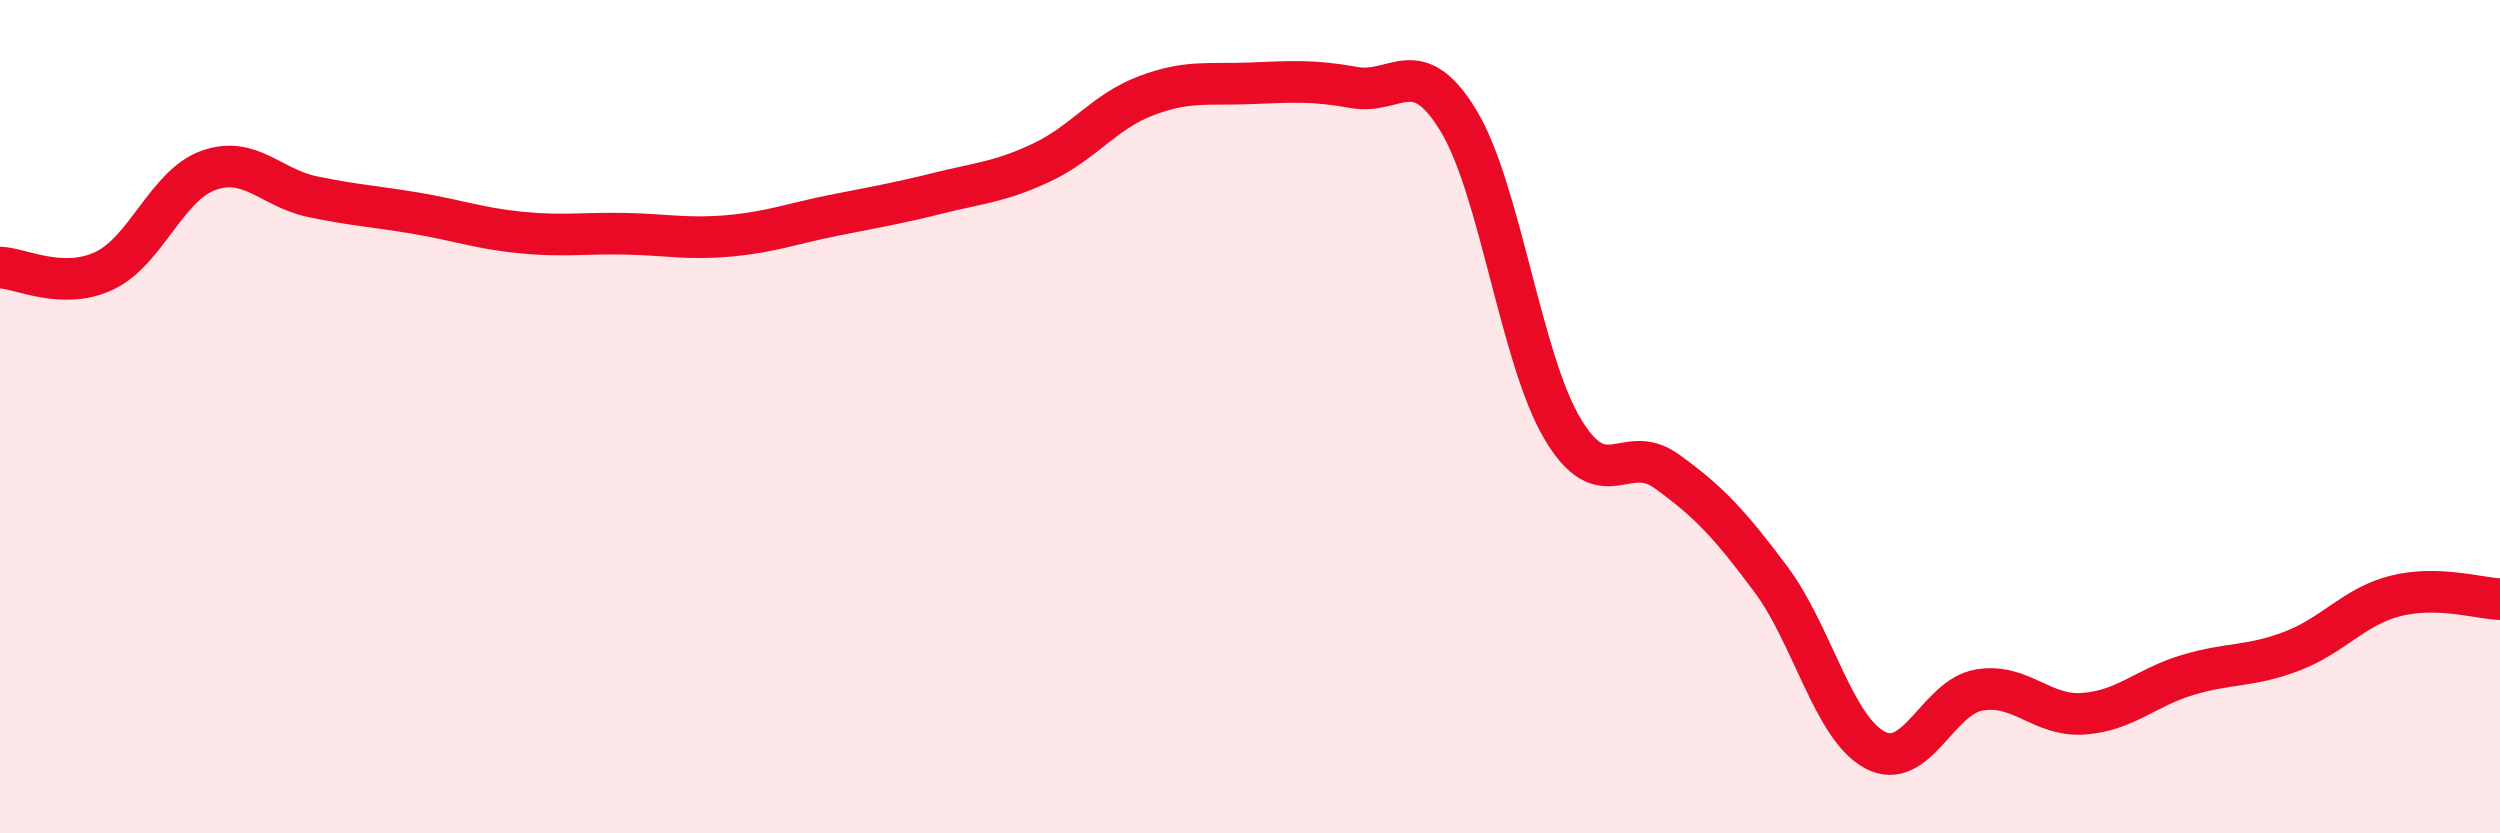 
    <svg width="60" height="20" viewBox="0 0 60 20" xmlns="http://www.w3.org/2000/svg">
      <path
        d="M 0,6.42 C 0.5,6.44 1.5,6.97 2.5,6.5 C 3.5,6.03 4,4.45 5,4.09 C 6,3.73 6.5,4.51 7.5,4.72 C 8.5,4.93 9,4.95 10,5.12 C 11,5.29 11.5,5.48 12.5,5.58 C 13.5,5.68 14,5.59 15,5.61 C 16,5.63 16.5,5.75 17.5,5.66 C 18.5,5.57 19,5.37 20,5.17 C 21,4.97 21.5,4.89 22.5,4.64 C 23.5,4.39 24,4.37 25,3.9 C 26,3.43 26.5,2.68 27.5,2.3 C 28.5,1.92 29,2.04 30,2 C 31,1.96 31.5,1.92 32.5,2.1 C 33.5,2.28 34,1.25 35,2.89 C 36,4.53 36.5,8.61 37.5,10.29 C 38.5,11.97 39,10.59 40,11.31 C 41,12.03 41.5,12.56 42.5,13.9 C 43.5,15.24 44,17.47 45,18 C 46,18.53 46.5,16.73 47.5,16.56 C 48.5,16.39 49,17.2 50,17.13 C 51,17.06 51.5,16.5 52.5,16.2 C 53.5,15.9 54,16.01 55,15.63 C 56,15.25 56.5,14.55 57.5,14.3 C 58.5,14.05 59.5,14.36 60,14.38L60 20L0 20Z"
        fill="#EB0A25"
        opacity="0.1"
        stroke-linecap="round"
        stroke-linejoin="round"
      />
      <path
        d="M 0,6.42 C 0.5,6.44 1.5,6.97 2.5,6.5 C 3.5,6.03 4,4.45 5,4.09 C 6,3.73 6.5,4.51 7.5,4.72 C 8.5,4.93 9,4.95 10,5.12 C 11,5.29 11.5,5.48 12.5,5.58 C 13.5,5.68 14,5.59 15,5.61 C 16,5.63 16.5,5.75 17.5,5.66 C 18.5,5.57 19,5.37 20,5.17 C 21,4.97 21.5,4.89 22.5,4.64 C 23.5,4.39 24,4.37 25,3.9 C 26,3.43 26.5,2.68 27.5,2.3 C 28.5,1.92 29,2.04 30,2 C 31,1.96 31.5,1.92 32.5,2.1 C 33.5,2.28 34,1.25 35,2.89 C 36,4.53 36.5,8.61 37.5,10.29 C 38.5,11.97 39,10.59 40,11.31 C 41,12.03 41.5,12.56 42.5,13.9 C 43.5,15.24 44,17.47 45,18 C 46,18.53 46.5,16.73 47.5,16.56 C 48.5,16.39 49,17.2 50,17.13 C 51,17.06 51.5,16.5 52.5,16.2 C 53.5,15.9 54,16.01 55,15.63 C 56,15.25 56.5,14.55 57.5,14.3 C 58.5,14.05 59.5,14.36 60,14.38"
        stroke="#EB0A25"
        stroke-width="1"
        fill="none"
        stroke-linecap="round"
        stroke-linejoin="round"
      />
    </svg>
  